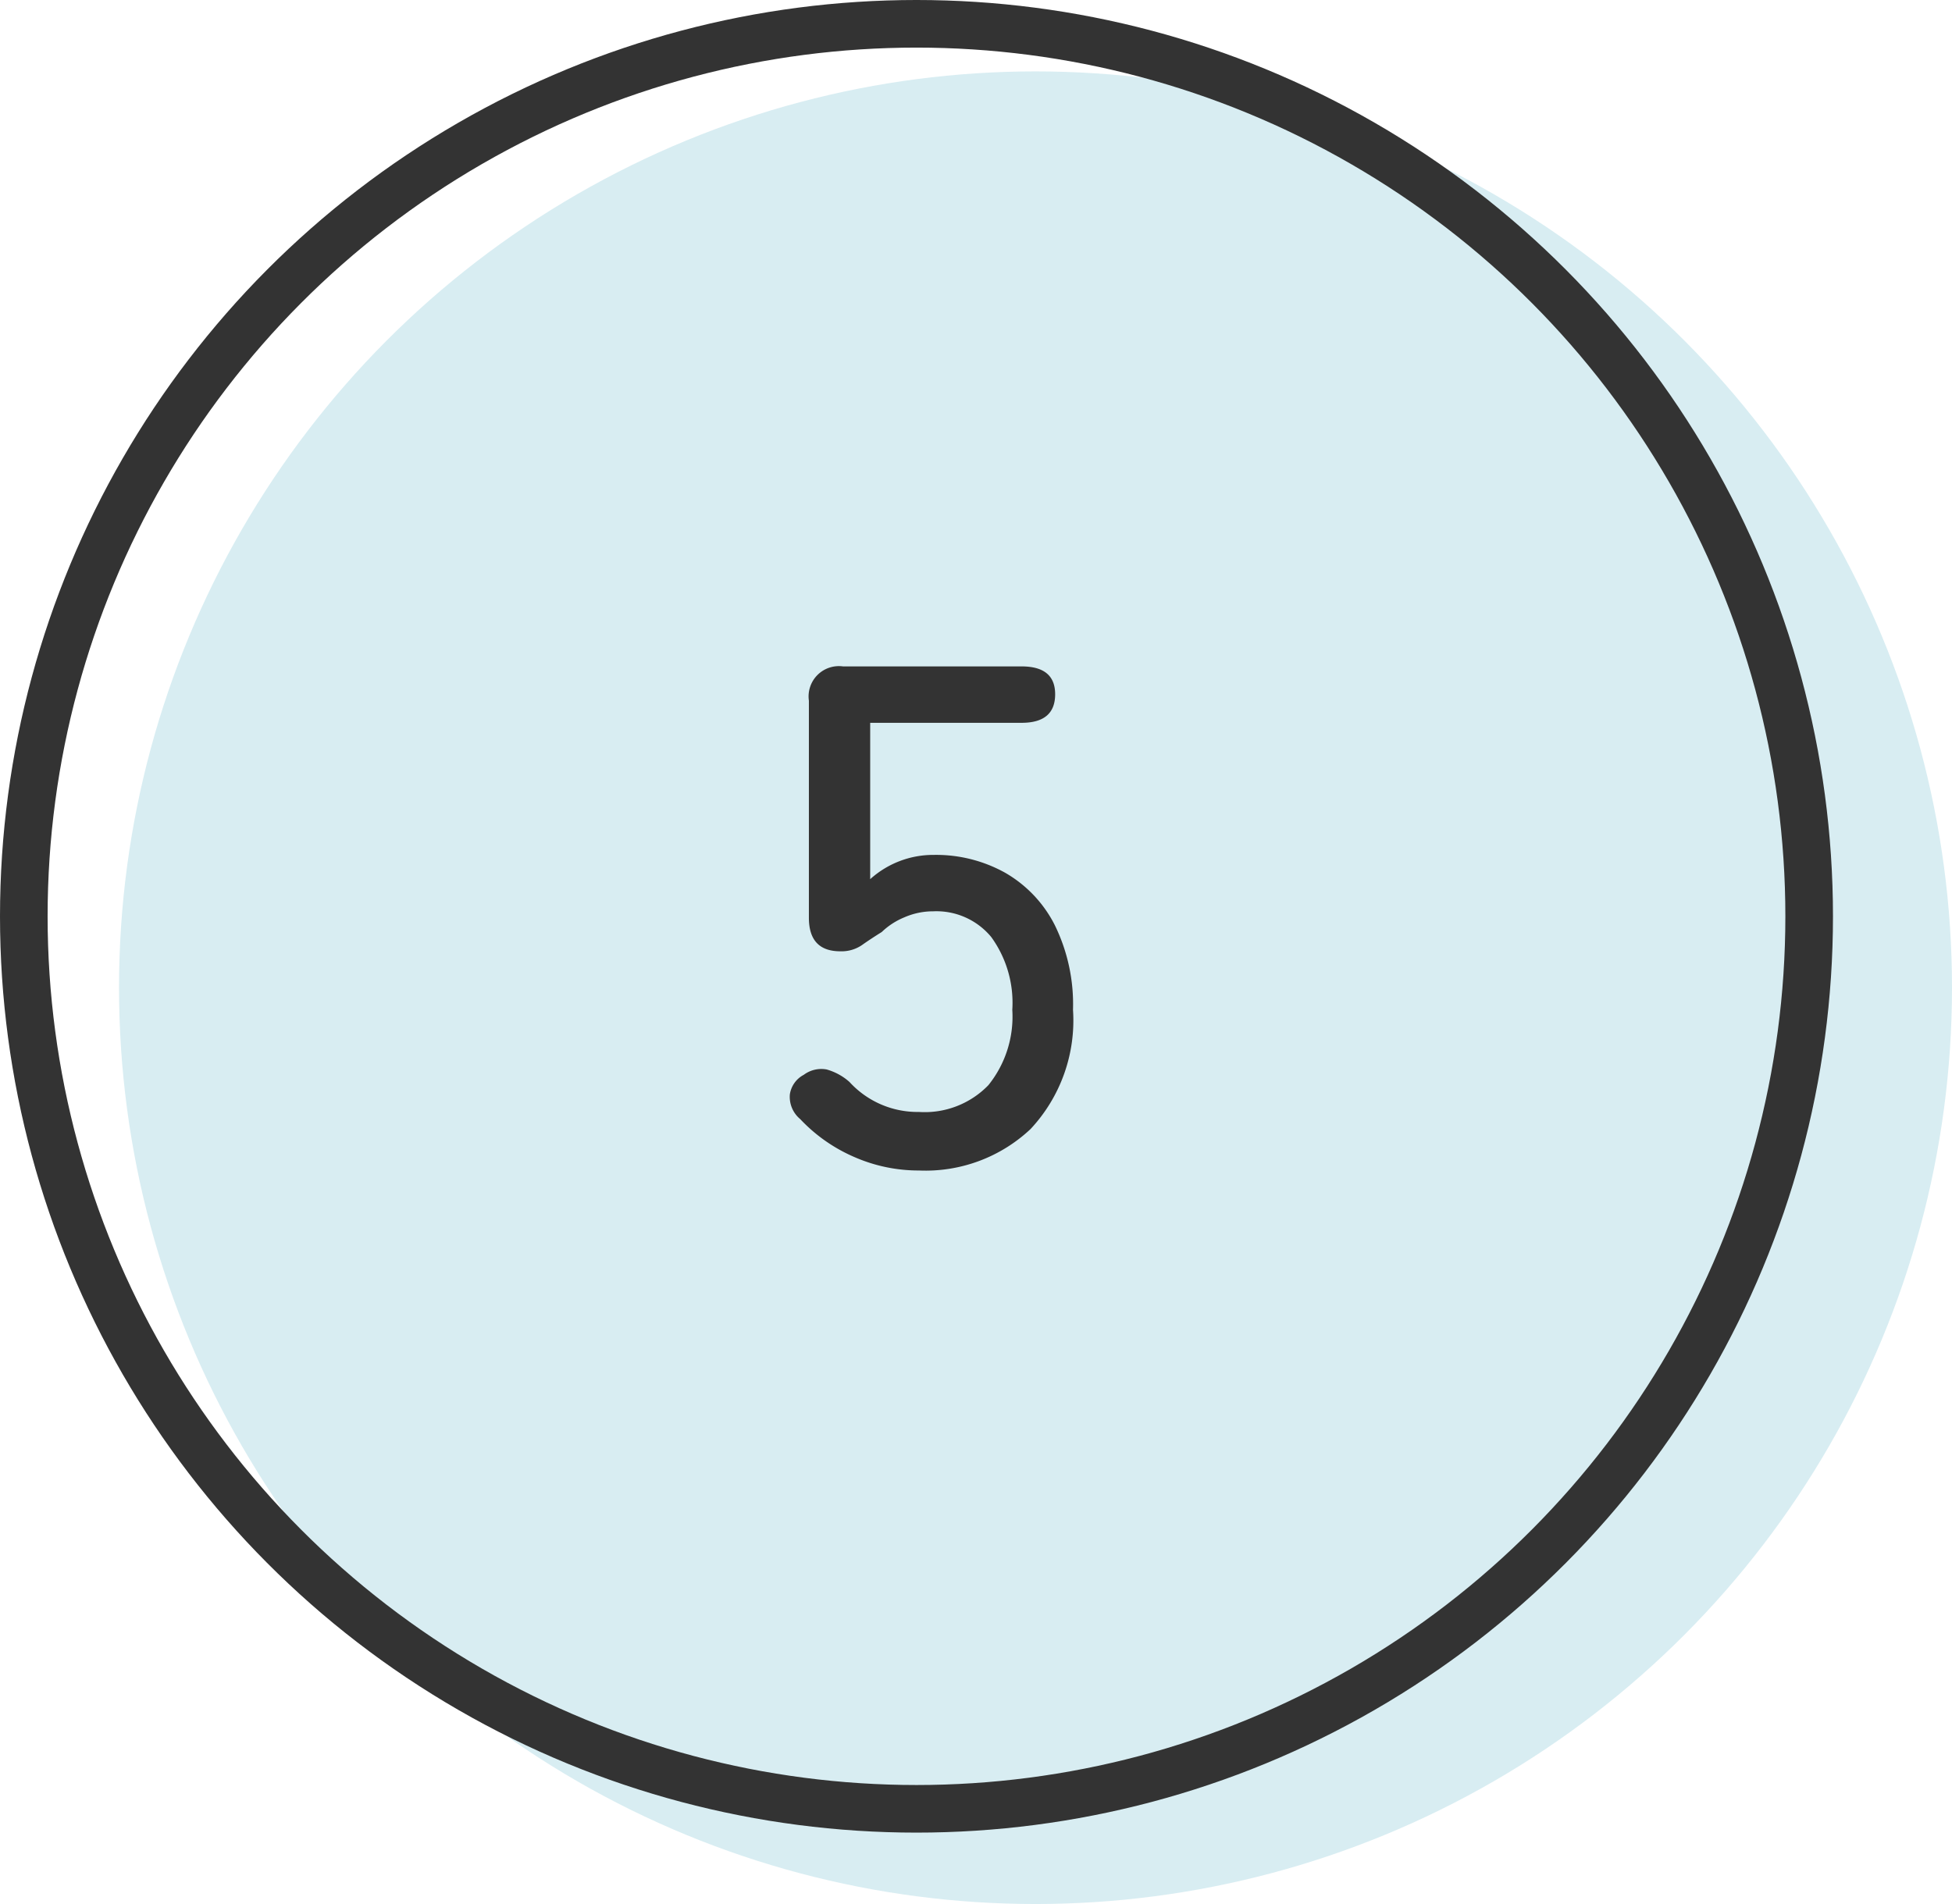 <svg xmlns="http://www.w3.org/2000/svg" width="82" height="80" viewBox="0 0 82 80">
  <g id="No" transform="translate(-217 -10425)">
    <circle id="楕円形_34" data-name="楕円形 34" cx="38.5" cy="38.5" r="38.5" transform="translate(222 10428)" fill="#d8edf2"/>
    <g id="楕円形_33" data-name="楕円形 33" transform="translate(217 10425)" fill="none" stroke="#333" stroke-width="2">
      <circle cx="38.5" cy="38.5" r="38.5" stroke="none"/>
      <circle cx="38.5" cy="38.5" r="37.5" fill="none"/>
    </g>
    <path id="パス_7668" data-name="パス 7668" d="M-.4.18A6.714,6.714,0,0,1-3.12-.39,6.83,6.83,0,0,1-5.385-1.98,1.215,1.215,0,0,1-5.82-3.015a1.114,1.114,0,0,1,.585-.825,1.23,1.23,0,0,1,.96-.225,2.428,2.428,0,0,1,.96.525A3.87,3.87,0,0,0-.4-2.28,3.718,3.718,0,0,0,2.52-3.405,4.589,4.589,0,0,0,3.525-6.57,4.708,4.708,0,0,0,2.64-9.63,2.988,2.988,0,0,0,.2-10.71a3.01,3.01,0,0,0-1.215.255,3.033,3.033,0,0,0-.945.615q-.48.3-.84.555a1.519,1.519,0,0,1-.9.255q-1.32,0-1.32-1.41v-9.12A1.273,1.273,0,0,1-3.585-21h7.5q1.41,0,1.41,1.17,0,1.2-1.41,1.2h-6.36v6.57a3.949,3.949,0,0,1,2.67-1.02,5.965,5.965,0,0,1,3,.75,5.3,5.3,0,0,1,2.085,2.2A7.563,7.563,0,0,1,6.075-6.57,6.681,6.681,0,0,1,4.29-1.56,6.439,6.439,0,0,1-.4.18Z" transform="translate(256 10474)" fill="#333"/>
  </g>
</svg>
